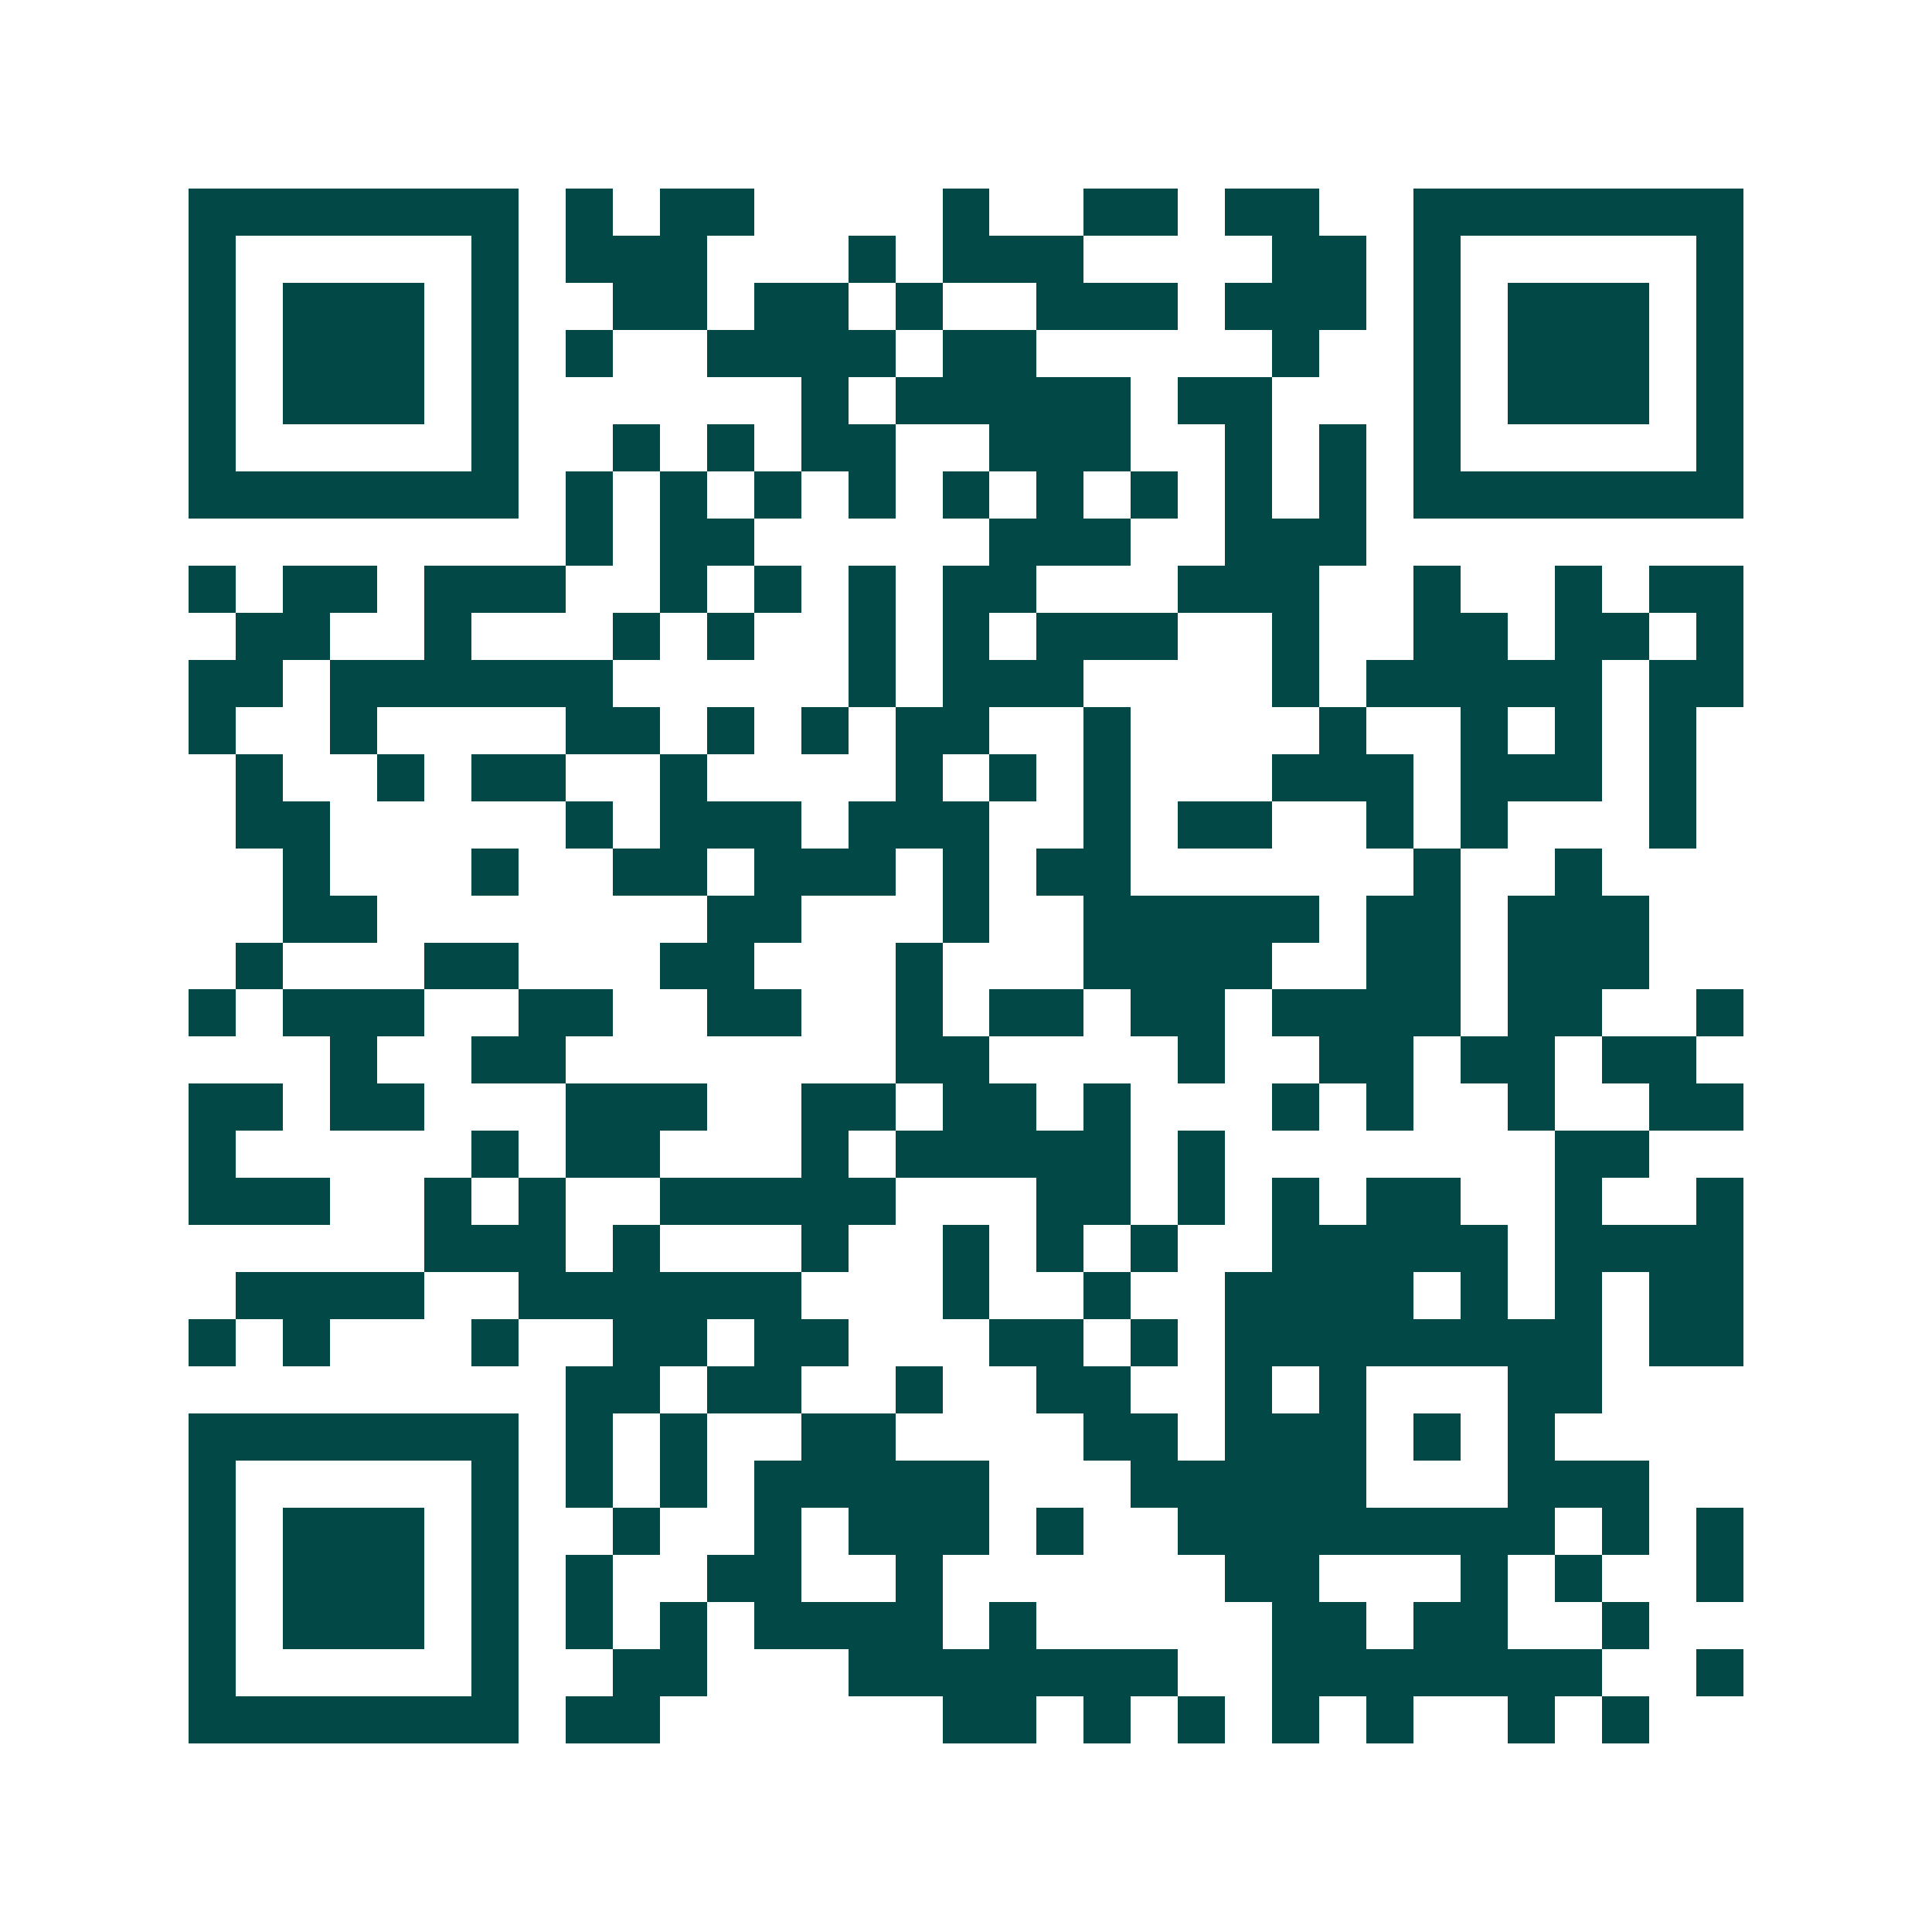 <svg xmlns="http://www.w3.org/2000/svg" width="200" height="200" viewBox="0 0 41 41" shape-rendering="crispEdges"><path fill="#ffffff" d="M0 0h41v41H0z"/><path stroke="#014847" d="M4 4.5h7m1 0h1m1 0h2m4 0h1m2 0h2m1 0h2m2 0h7M4 5.5h1m5 0h1m1 0h3m3 0h1m1 0h3m4 0h2m1 0h1m5 0h1M4 6.5h1m1 0h3m1 0h1m2 0h2m1 0h2m1 0h1m2 0h3m1 0h3m1 0h1m1 0h3m1 0h1M4 7.5h1m1 0h3m1 0h1m1 0h1m2 0h4m1 0h2m5 0h1m2 0h1m1 0h3m1 0h1M4 8.5h1m1 0h3m1 0h1m6 0h1m1 0h5m1 0h2m3 0h1m1 0h3m1 0h1M4 9.5h1m5 0h1m2 0h1m1 0h1m1 0h2m2 0h3m2 0h1m1 0h1m1 0h1m5 0h1M4 10.5h7m1 0h1m1 0h1m1 0h1m1 0h1m1 0h1m1 0h1m1 0h1m1 0h1m1 0h1m1 0h7M12 11.5h1m1 0h2m5 0h3m2 0h3M4 12.5h1m1 0h2m1 0h3m2 0h1m1 0h1m1 0h1m1 0h2m3 0h3m2 0h1m2 0h1m1 0h2M5 13.5h2m2 0h1m3 0h1m1 0h1m2 0h1m1 0h1m1 0h3m2 0h1m2 0h2m1 0h2m1 0h1M4 14.5h2m1 0h6m5 0h1m1 0h3m4 0h1m1 0h5m1 0h2M4 15.5h1m2 0h1m4 0h2m1 0h1m1 0h1m1 0h2m2 0h1m4 0h1m2 0h1m1 0h1m1 0h1M5 16.5h1m2 0h1m1 0h2m2 0h1m4 0h1m1 0h1m1 0h1m3 0h3m1 0h3m1 0h1M5 17.5h2m5 0h1m1 0h3m1 0h3m2 0h1m1 0h2m2 0h1m1 0h1m3 0h1M6 18.5h1m3 0h1m2 0h2m1 0h3m1 0h1m1 0h2m6 0h1m2 0h1M6 19.5h2m7 0h2m3 0h1m2 0h5m1 0h2m1 0h3M5 20.5h1m3 0h2m3 0h2m3 0h1m3 0h4m2 0h2m1 0h3M4 21.5h1m1 0h3m2 0h2m2 0h2m2 0h1m1 0h2m1 0h2m1 0h4m1 0h2m2 0h1M7 22.5h1m2 0h2m7 0h2m4 0h1m2 0h2m1 0h2m1 0h2M4 23.5h2m1 0h2m3 0h3m2 0h2m1 0h2m1 0h1m3 0h1m1 0h1m2 0h1m2 0h2M4 24.5h1m5 0h1m1 0h2m3 0h1m1 0h5m1 0h1m7 0h2M4 25.5h3m2 0h1m1 0h1m2 0h5m3 0h2m1 0h1m1 0h1m1 0h2m2 0h1m2 0h1M9 26.5h3m1 0h1m3 0h1m2 0h1m1 0h1m1 0h1m2 0h5m1 0h4M5 27.5h4m2 0h6m3 0h1m2 0h1m2 0h4m1 0h1m1 0h1m1 0h2M4 28.5h1m1 0h1m3 0h1m2 0h2m1 0h2m3 0h2m1 0h1m1 0h8m1 0h2M12 29.5h2m1 0h2m2 0h1m2 0h2m2 0h1m1 0h1m3 0h2M4 30.5h7m1 0h1m1 0h1m2 0h2m4 0h2m1 0h3m1 0h1m1 0h1M4 31.5h1m5 0h1m1 0h1m1 0h1m1 0h5m3 0h5m3 0h3M4 32.5h1m1 0h3m1 0h1m2 0h1m2 0h1m1 0h3m1 0h1m2 0h8m1 0h1m1 0h1M4 33.5h1m1 0h3m1 0h1m1 0h1m2 0h2m2 0h1m6 0h2m3 0h1m1 0h1m2 0h1M4 34.5h1m1 0h3m1 0h1m1 0h1m1 0h1m1 0h4m1 0h1m5 0h2m1 0h2m2 0h1M4 35.5h1m5 0h1m2 0h2m3 0h7m2 0h7m2 0h1M4 36.5h7m1 0h2m6 0h2m1 0h1m1 0h1m1 0h1m1 0h1m2 0h1m1 0h1"/></svg>
